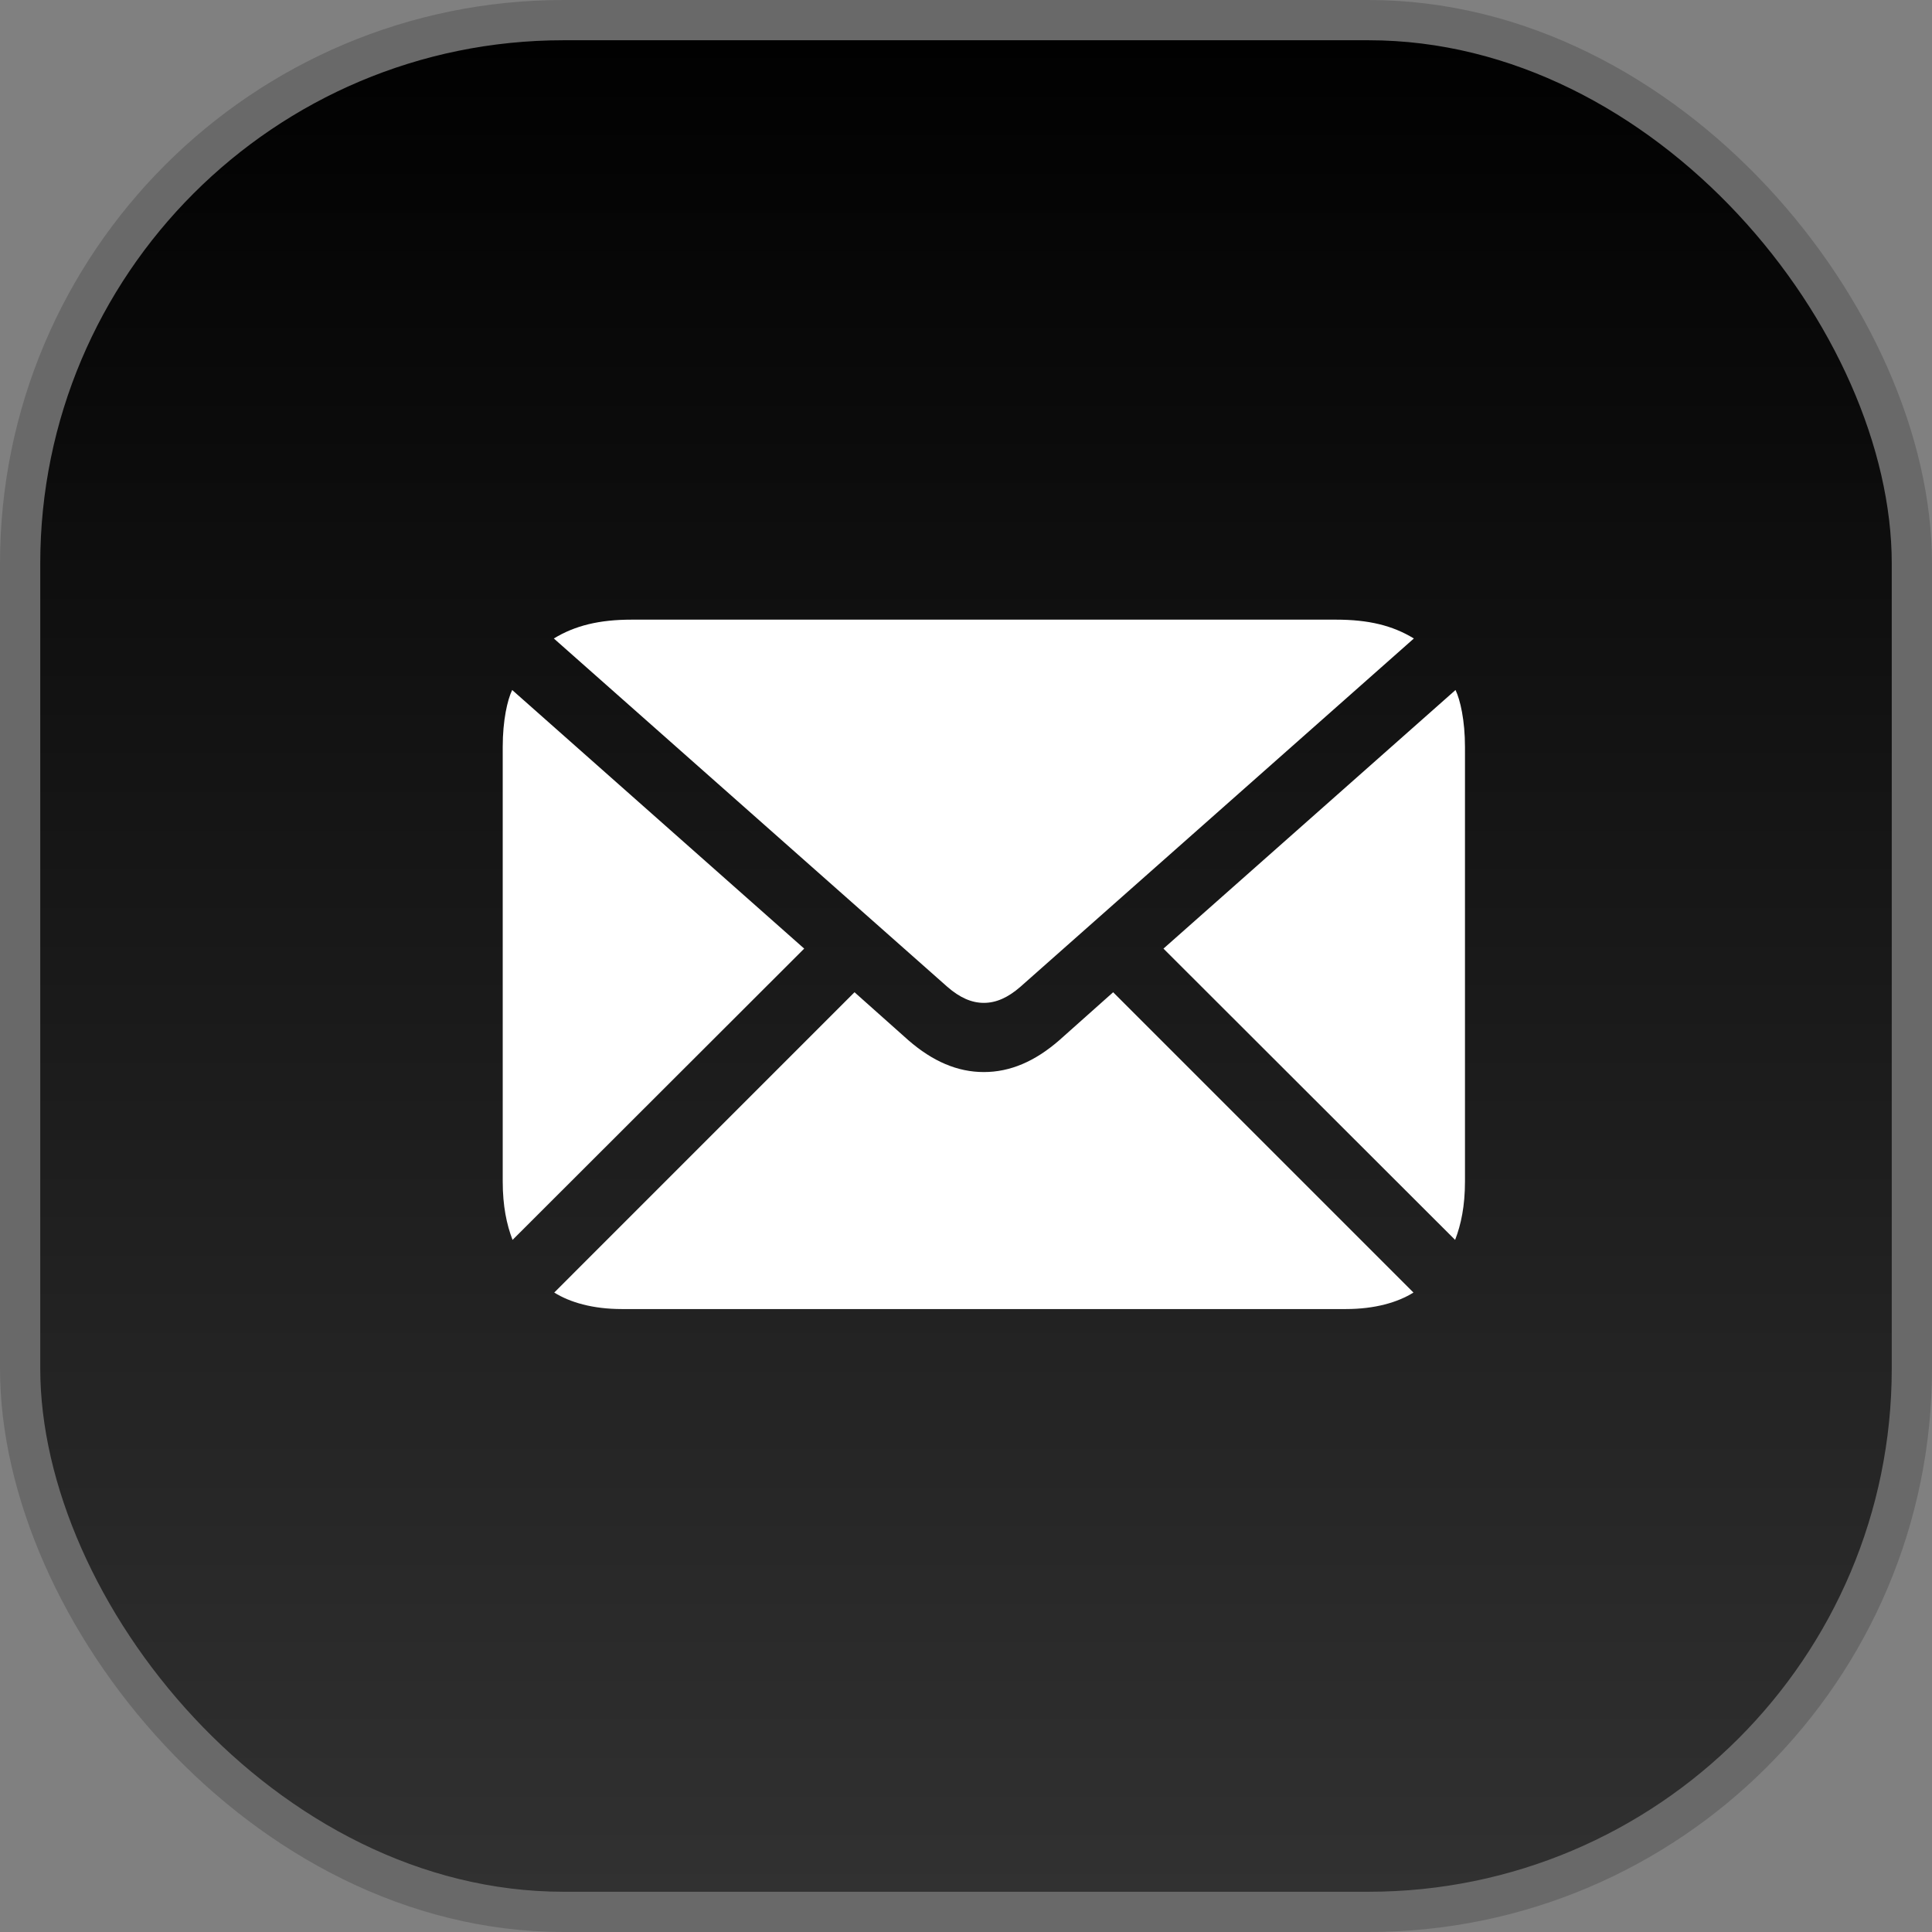 <svg width="48" height="48" viewBox="0 0 48 48" fill="none" xmlns="http://www.w3.org/2000/svg">
<rect x="0" y="0" width="48" height="48" fill="#808080" stroke="none"/>
<rect x="0.5" y="0.5" width="47" height="47" rx="13.5" fill="url(#paint0_linear_489_504)" stroke="#696969"/>
<path d="M24.443 24.916C24.141 24.916 23.848 24.789 23.535 24.516L13.76 15.863C14.287 15.541 14.893 15.395 15.693 15.395H33.193C34.004 15.395 34.6 15.541 35.127 15.863L25.352 24.516C25.039 24.789 24.746 24.916 24.443 24.916ZM12.734 30.805C12.588 30.424 12.49 29.965 12.49 29.35V18.559C12.49 17.895 12.607 17.387 12.725 17.143L19.98 23.568L12.734 30.805ZM36.152 30.805L28.906 23.568L36.162 17.143C36.279 17.387 36.397 17.895 36.397 18.559V29.35C36.397 29.965 36.299 30.424 36.152 30.805ZM15.449 32.523C14.727 32.523 14.16 32.357 13.77 32.113L21.23 24.652L22.568 25.844C23.174 26.371 23.789 26.635 24.443 26.635C25.098 26.635 25.713 26.371 26.318 25.844L27.656 24.652L35.117 32.113C34.727 32.357 34.16 32.523 33.438 32.523H15.449Z" fill="white"/>
<defs>
<linearGradient id="paint0_linear_489_504" x1="24" y1="0" x2="24" y2="48" gradientUnits="userSpaceOnUse">
<stop/>
<stop offset="1" stop-color="#323232"/>
</linearGradient>
</defs>
</svg>
